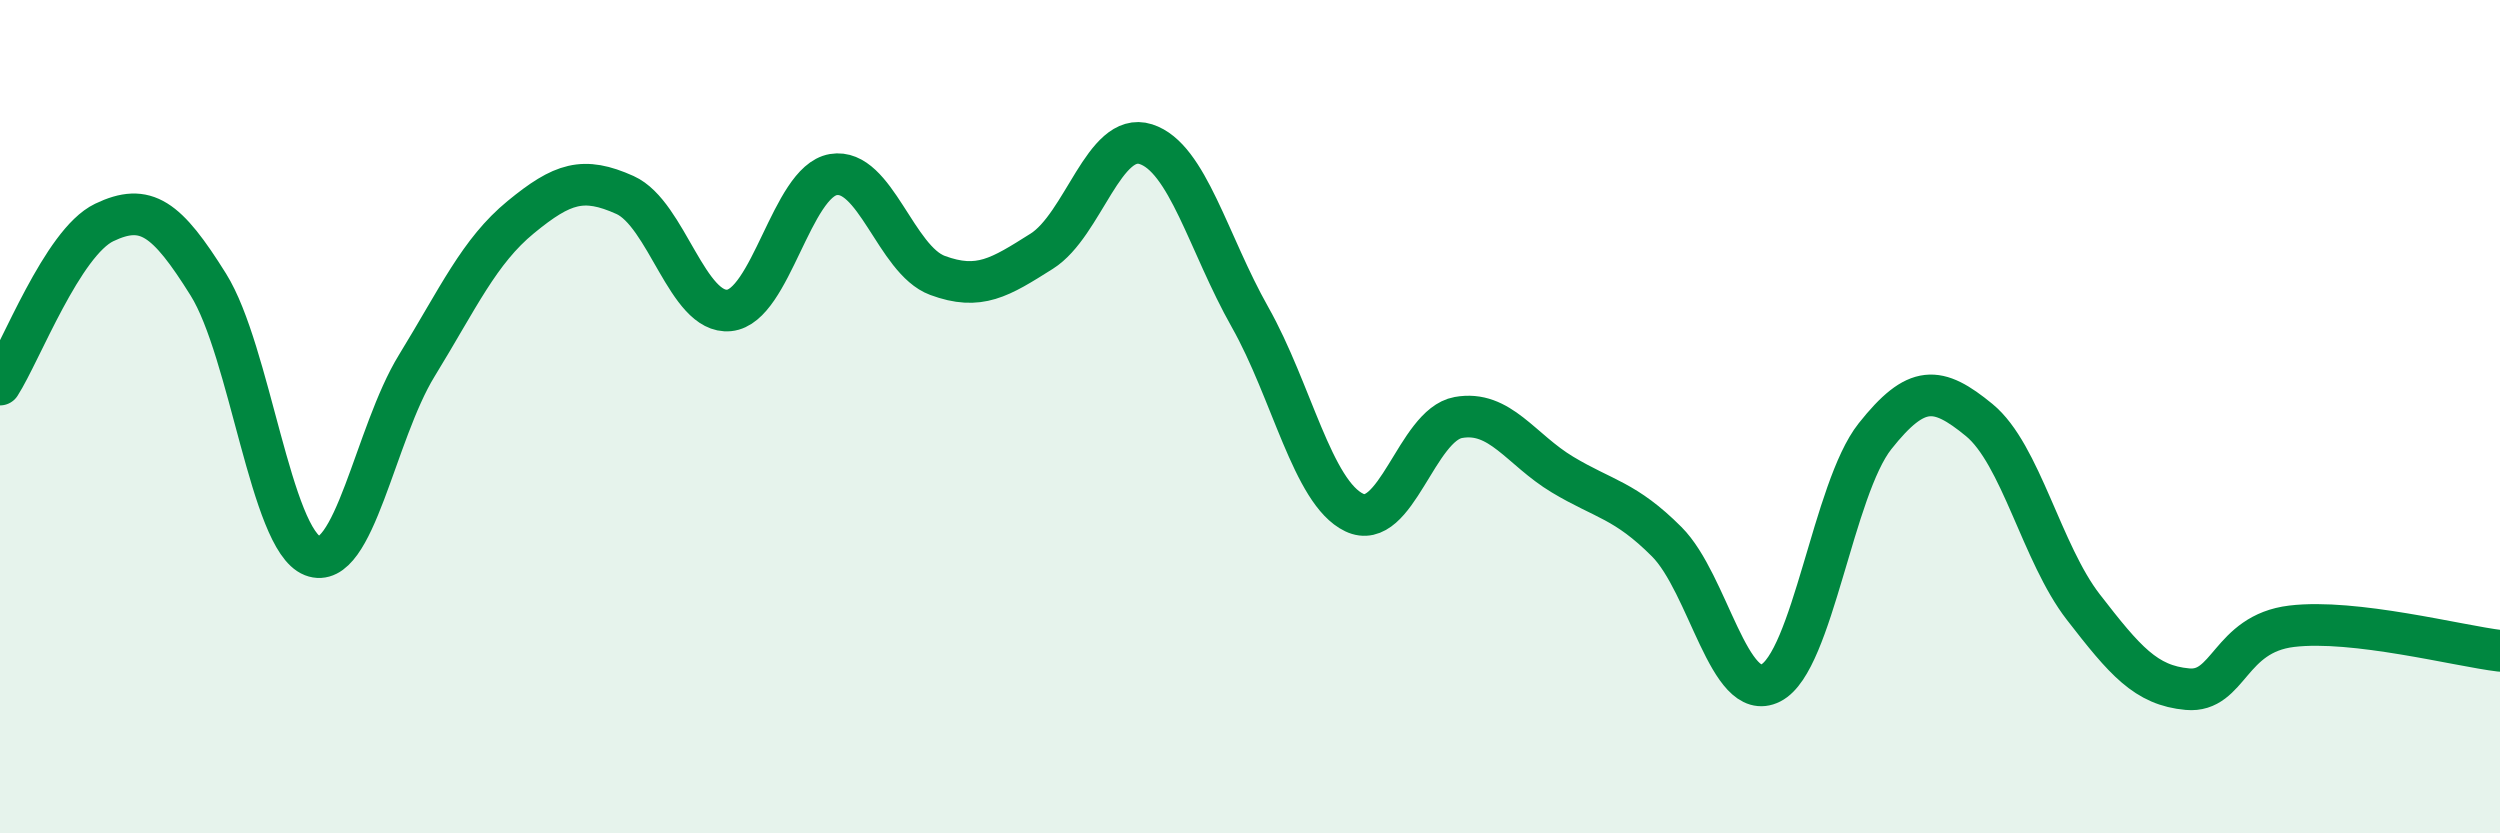 
    <svg width="60" height="20" viewBox="0 0 60 20" xmlns="http://www.w3.org/2000/svg">
      <path
        d="M 0,9.23 C 0.5,8.45 1.5,5.82 2.5,5.34 C 3.5,4.86 4,5.23 5,6.83 C 6,8.43 6.5,12.95 7.5,13.34 C 8.5,13.73 9,10.41 10,8.78 C 11,7.15 11.5,6.03 12.5,5.21 C 13.5,4.39 14,4.23 15,4.68 C 16,5.13 16.5,7.55 17.5,7.45 C 18.5,7.35 19,4.36 20,4.19 C 21,4.02 21.5,6.24 22.5,6.61 C 23.5,6.98 24,6.66 25,6.03 C 26,5.4 26.5,3.14 27.5,3.46 C 28.5,3.78 29,5.84 30,7.61 C 31,9.38 31.5,11.82 32.5,12.3 C 33.5,12.78 34,10.2 35,10.02 C 36,9.84 36.5,10.79 37.5,11.39 C 38.5,11.99 39,12 40,13 C 41,14 41.5,16.9 42.5,16.39 C 43.5,15.88 44,11.73 45,10.47 C 46,9.21 46.5,9.26 47.5,10.08 C 48.5,10.9 49,13.28 50,14.57 C 51,15.86 51.5,16.45 52.5,16.54 C 53.5,16.63 53.5,15.21 55,15.03 C 56.5,14.85 59,15.5 60,15.62L60 20L0 20Z"
        fill="#008740"
        opacity="0.1"
        stroke-linecap="round"
        stroke-linejoin="round"
      />
      <path
        d="M 0,9.23 C 0.5,8.45 1.5,5.82 2.5,5.34 C 3.5,4.86 4,5.23 5,6.83 C 6,8.43 6.5,12.95 7.5,13.34 C 8.5,13.73 9,10.41 10,8.78 C 11,7.15 11.5,6.03 12.5,5.21 C 13.5,4.39 14,4.23 15,4.68 C 16,5.13 16.5,7.55 17.5,7.45 C 18.5,7.35 19,4.36 20,4.19 C 21,4.02 21.5,6.24 22.5,6.61 C 23.5,6.98 24,6.66 25,6.03 C 26,5.4 26.5,3.14 27.5,3.46 C 28.5,3.78 29,5.84 30,7.61 C 31,9.38 31.5,11.82 32.5,12.3 C 33.5,12.78 34,10.2 35,10.02 C 36,9.84 36.5,10.79 37.5,11.39 C 38.5,11.99 39,12 40,13 C 41,14 41.5,16.9 42.5,16.39 C 43.5,15.88 44,11.73 45,10.47 C 46,9.21 46.5,9.26 47.5,10.08 C 48.5,10.9 49,13.28 50,14.57 C 51,15.86 51.5,16.45 52.5,16.54 C 53.5,16.63 53.5,15.21 55,15.03 C 56.5,14.85 59,15.5 60,15.62"
        stroke="#008740"
        stroke-width="1"
        fill="none"
        stroke-linecap="round"
        stroke-linejoin="round"
      />
    </svg>
  